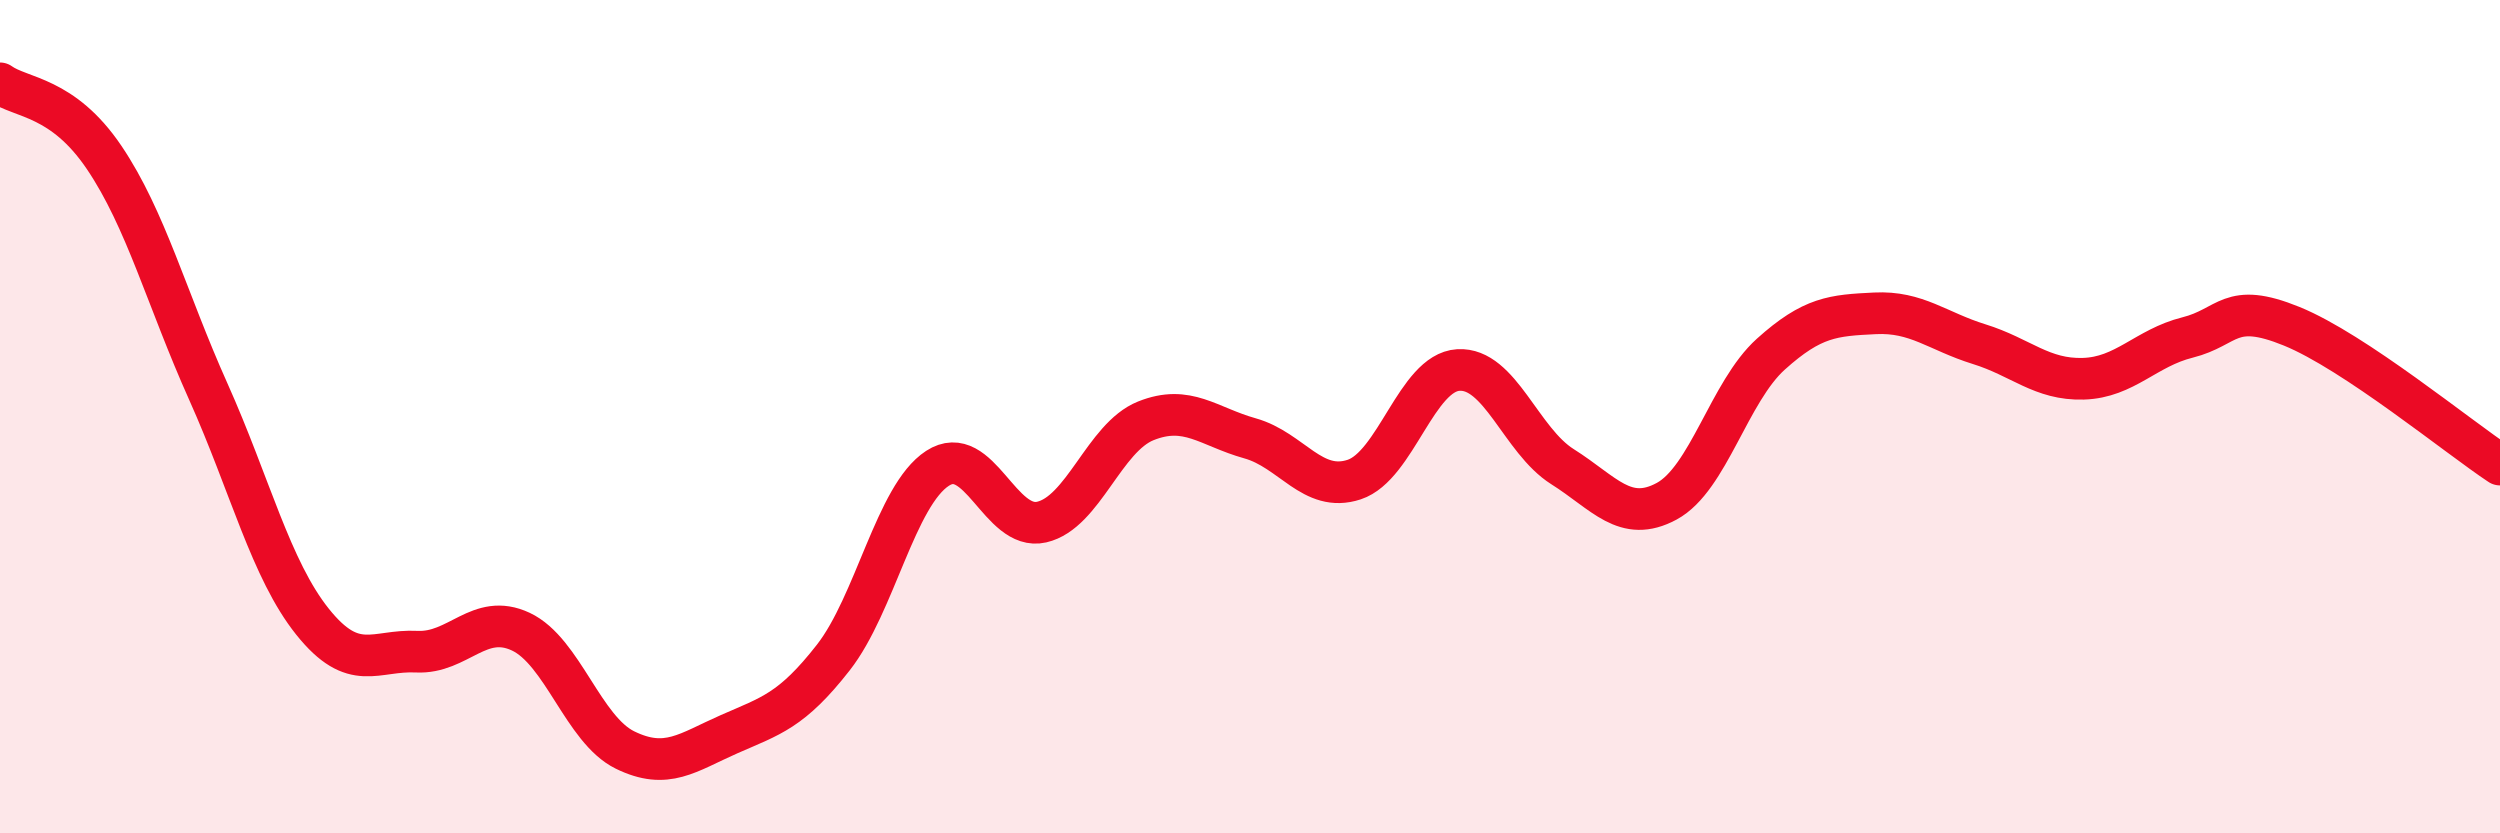 
    <svg width="60" height="20" viewBox="0 0 60 20" xmlns="http://www.w3.org/2000/svg">
      <path
        d="M 0,2 C 0.5,2.36 1.5,2.3 2.5,3.78 C 3.5,5.26 4,7.17 5,9.4 C 6,11.63 6.5,13.67 7.5,14.92 C 8.5,16.17 9,15.59 10,15.64 C 11,15.69 11.5,14.69 12.5,15.16 C 13.5,15.63 14,17.51 15,18 C 16,18.49 16.5,18.06 17.5,17.62 C 18.5,17.18 19,17.06 20,15.78 C 21,14.5 21.5,11.89 22.5,11.24 C 23.5,10.59 24,12.76 25,12.53 C 26,12.3 26.5,10.5 27.5,10.1 C 28.5,9.7 29,10.24 30,10.52 C 31,10.8 31.5,11.84 32.5,11.51 C 33.5,11.18 34,8.94 35,8.88 C 36,8.82 36.5,10.57 37.5,11.2 C 38.5,11.83 39,12.57 40,12.03 C 41,11.49 41.5,9.4 42.5,8.5 C 43.5,7.6 44,7.57 45,7.52 C 46,7.47 46.5,7.95 47.5,8.26 C 48.5,8.57 49,9.12 50,9.09 C 51,9.06 51.5,8.35 52.5,8.1 C 53.5,7.85 53.5,7.22 55,7.83 C 56.5,8.44 59,10.49 60,11.15L60 20L0 20Z"
        fill="#EB0A25"
        opacity="0.1"
        stroke-linecap="round"
        stroke-linejoin="round"
      />
      <path
        d="M 0,2 C 0.5,2.36 1.5,2.3 2.5,3.78 C 3.5,5.26 4,7.17 5,9.4 C 6,11.63 6.5,13.67 7.5,14.92 C 8.5,16.17 9,15.59 10,15.64 C 11,15.69 11.5,14.69 12.5,15.16 C 13.5,15.63 14,17.51 15,18 C 16,18.49 16.5,18.06 17.5,17.62 C 18.5,17.18 19,17.06 20,15.78 C 21,14.5 21.5,11.89 22.5,11.24 C 23.5,10.59 24,12.76 25,12.53 C 26,12.3 26.5,10.5 27.5,10.1 C 28.5,9.7 29,10.24 30,10.52 C 31,10.8 31.5,11.84 32.5,11.51 C 33.5,11.18 34,8.94 35,8.88 C 36,8.82 36.5,10.57 37.5,11.2 C 38.5,11.83 39,12.57 40,12.03 C 41,11.49 41.5,9.4 42.5,8.5 C 43.5,7.6 44,7.57 45,7.52 C 46,7.47 46.5,7.95 47.5,8.26 C 48.5,8.57 49,9.12 50,9.09 C 51,9.06 51.5,8.35 52.5,8.1 C 53.5,7.85 53.5,7.22 55,7.83 C 56.5,8.44 59,10.49 60,11.15"
        stroke="#EB0A25"
        stroke-width="1"
        fill="none"
        stroke-linecap="round"
        stroke-linejoin="round"
      />
    </svg>
  